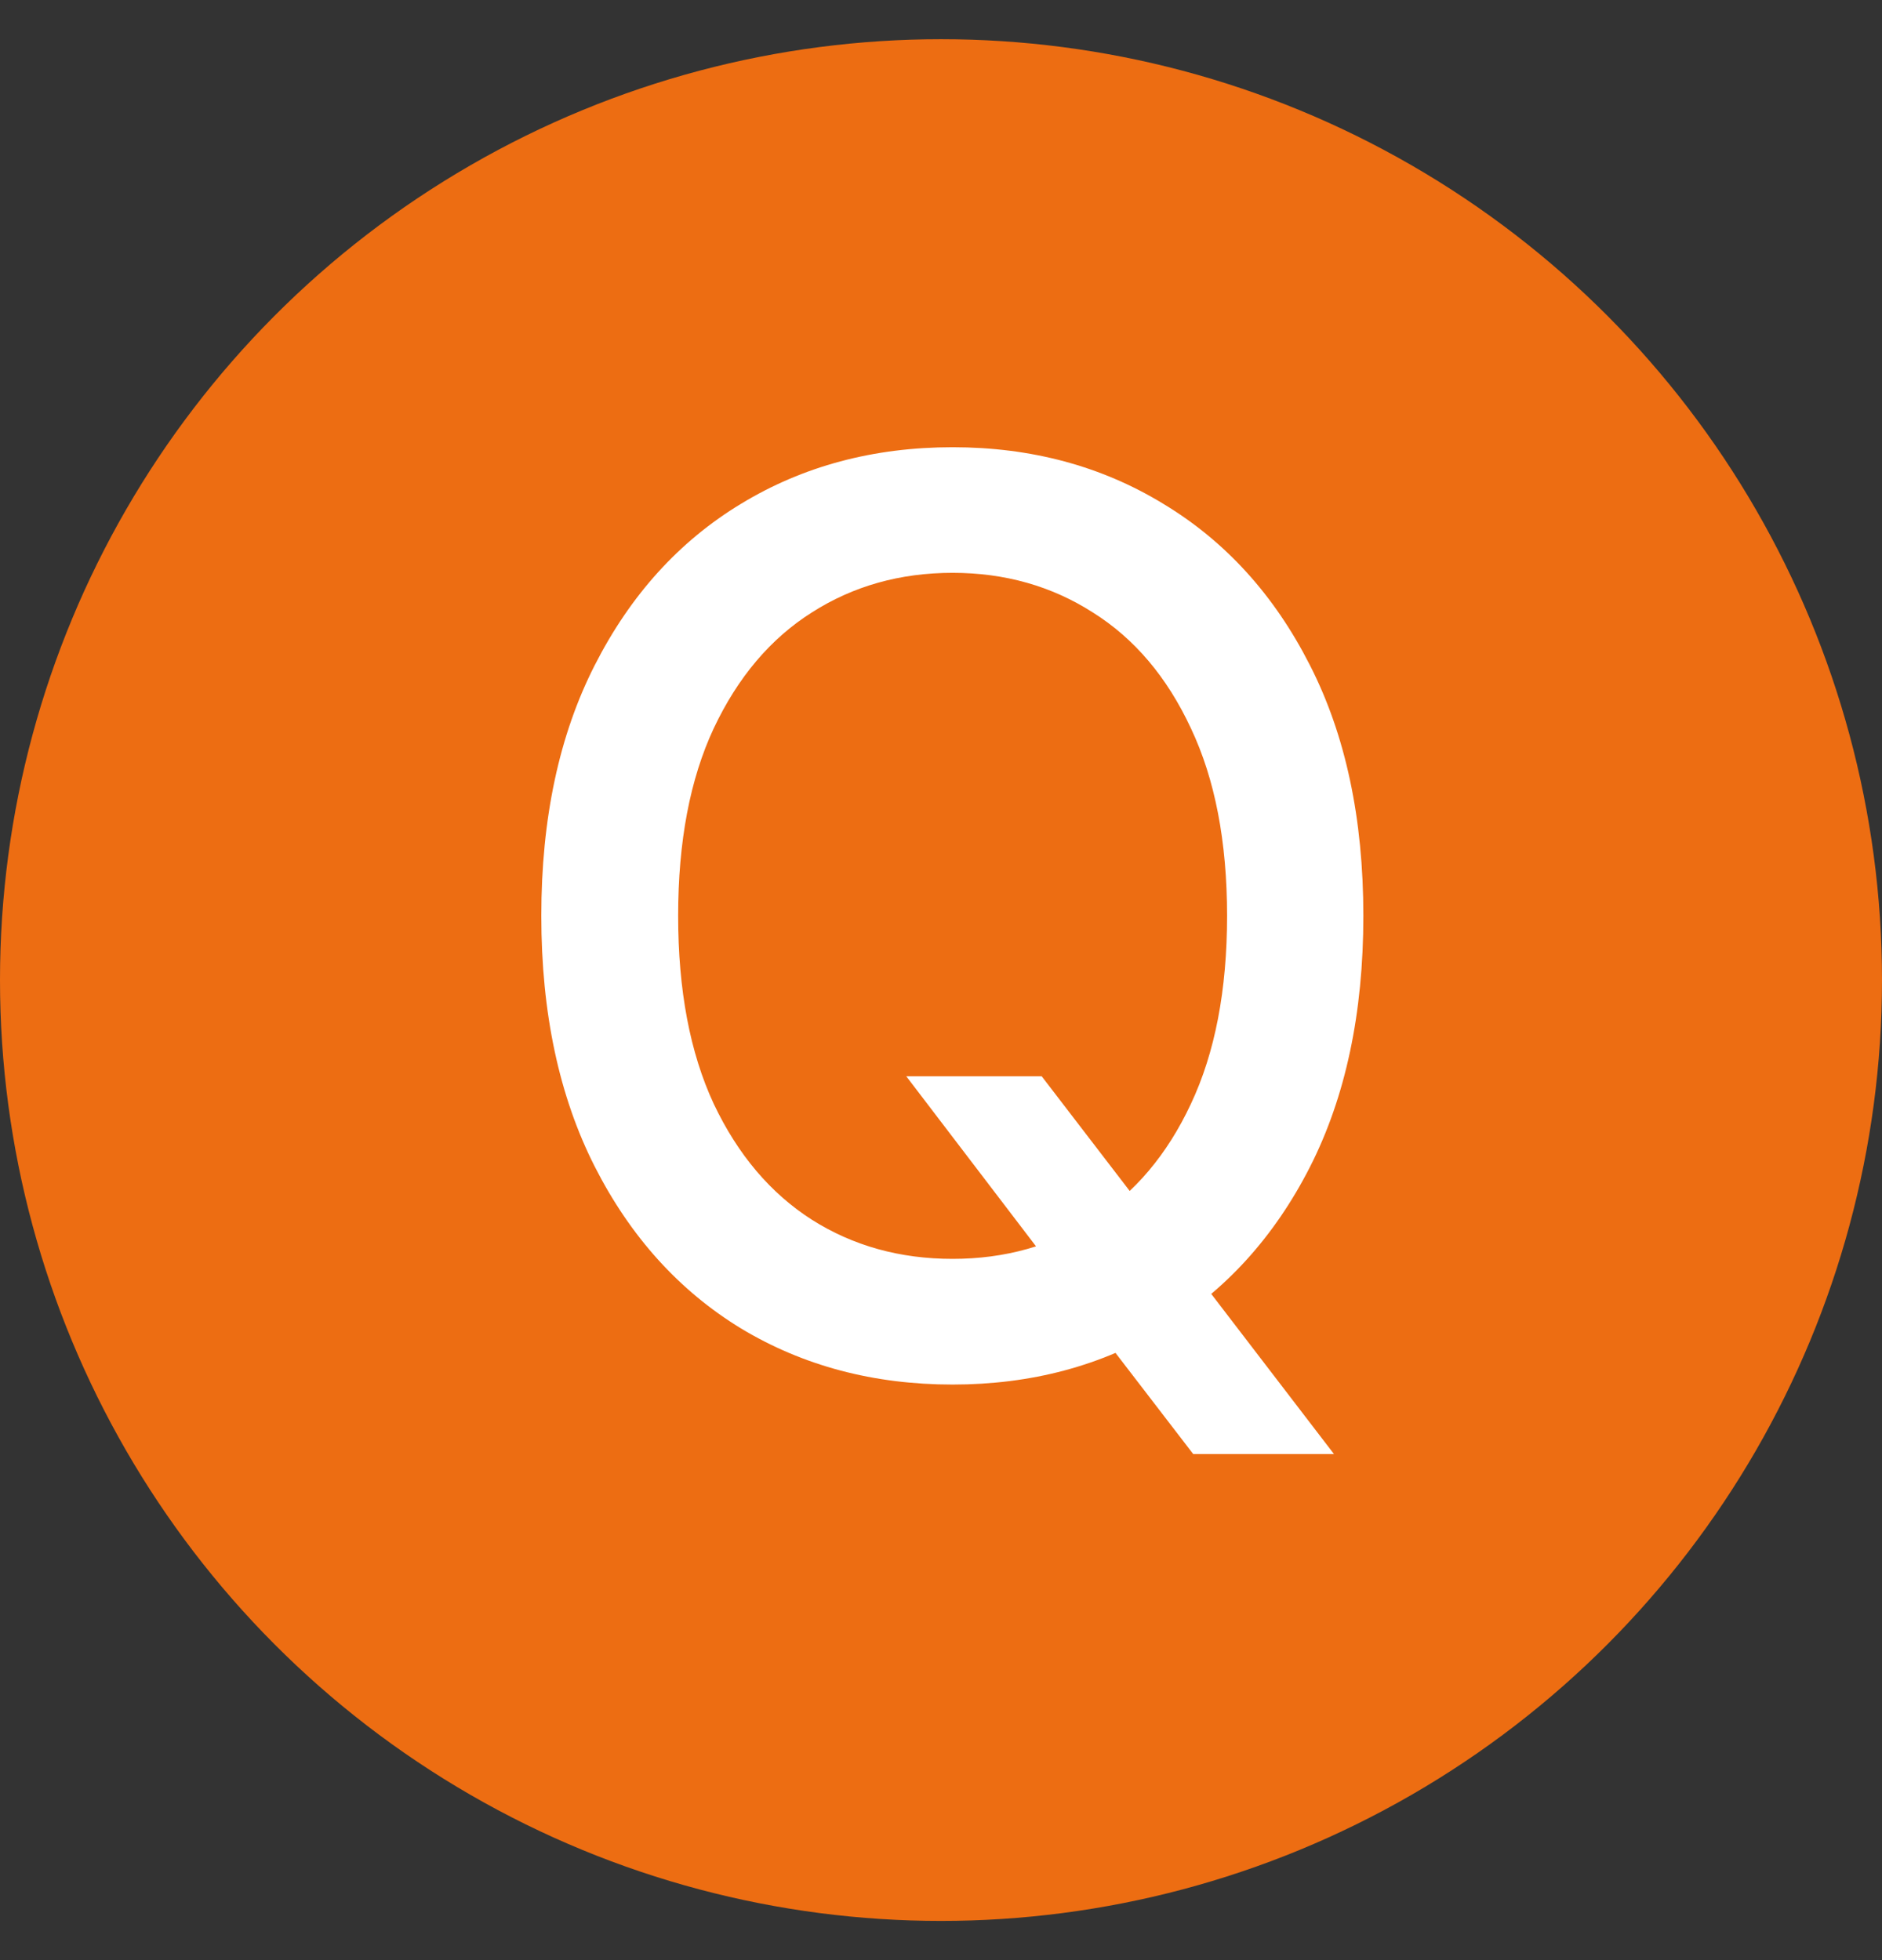 <svg xmlns="http://www.w3.org/2000/svg" width="24" height="25" viewBox="0 0 24 25" fill="none">
  <rect x="0" y="0" width="24" height="25" fill="#333333" stroke="none"/>
  <circle cx="12" cy="12.5" r="12" fill="#ED6D12"/>
  <path d="M11.557 13.727H13.284L14.5 15.312L15.074 16.017L17.011 18.545H15.216L13.92 16.858L13.477 16.244L11.557 13.727ZM17.386 11.681C17.386 12.924 17.159 13.992 16.704 14.886C16.25 15.776 15.627 16.462 14.835 16.943C14.047 17.42 13.151 17.659 12.148 17.659C11.14 17.659 10.24 17.42 9.449 16.943C8.661 16.462 8.04 15.774 7.585 14.88C7.131 13.986 6.903 12.92 6.903 11.681C6.903 10.439 7.131 9.373 7.585 8.483C8.04 7.589 8.661 6.903 9.449 6.426C10.24 5.945 11.14 5.704 12.148 5.704C13.151 5.704 14.047 5.945 14.835 6.426C15.627 6.903 16.25 7.589 16.704 8.483C17.159 9.373 17.386 10.439 17.386 11.681ZM15.648 11.681C15.648 10.734 15.494 9.937 15.187 9.289C14.884 8.638 14.468 8.145 13.937 7.812C13.411 7.475 12.814 7.306 12.148 7.306C11.477 7.306 10.879 7.475 10.352 7.812C9.826 8.145 9.409 8.638 9.102 9.289C8.799 9.937 8.648 10.734 8.648 11.681C8.648 12.628 8.799 13.428 9.102 14.079C9.409 14.727 9.826 15.219 10.352 15.556C10.879 15.89 11.477 16.056 12.148 16.056C12.814 16.056 13.411 15.89 13.937 15.556C14.468 15.219 14.884 14.727 15.187 14.079C15.494 13.428 15.648 12.628 15.648 11.681Z" fill="white"/>
</svg>